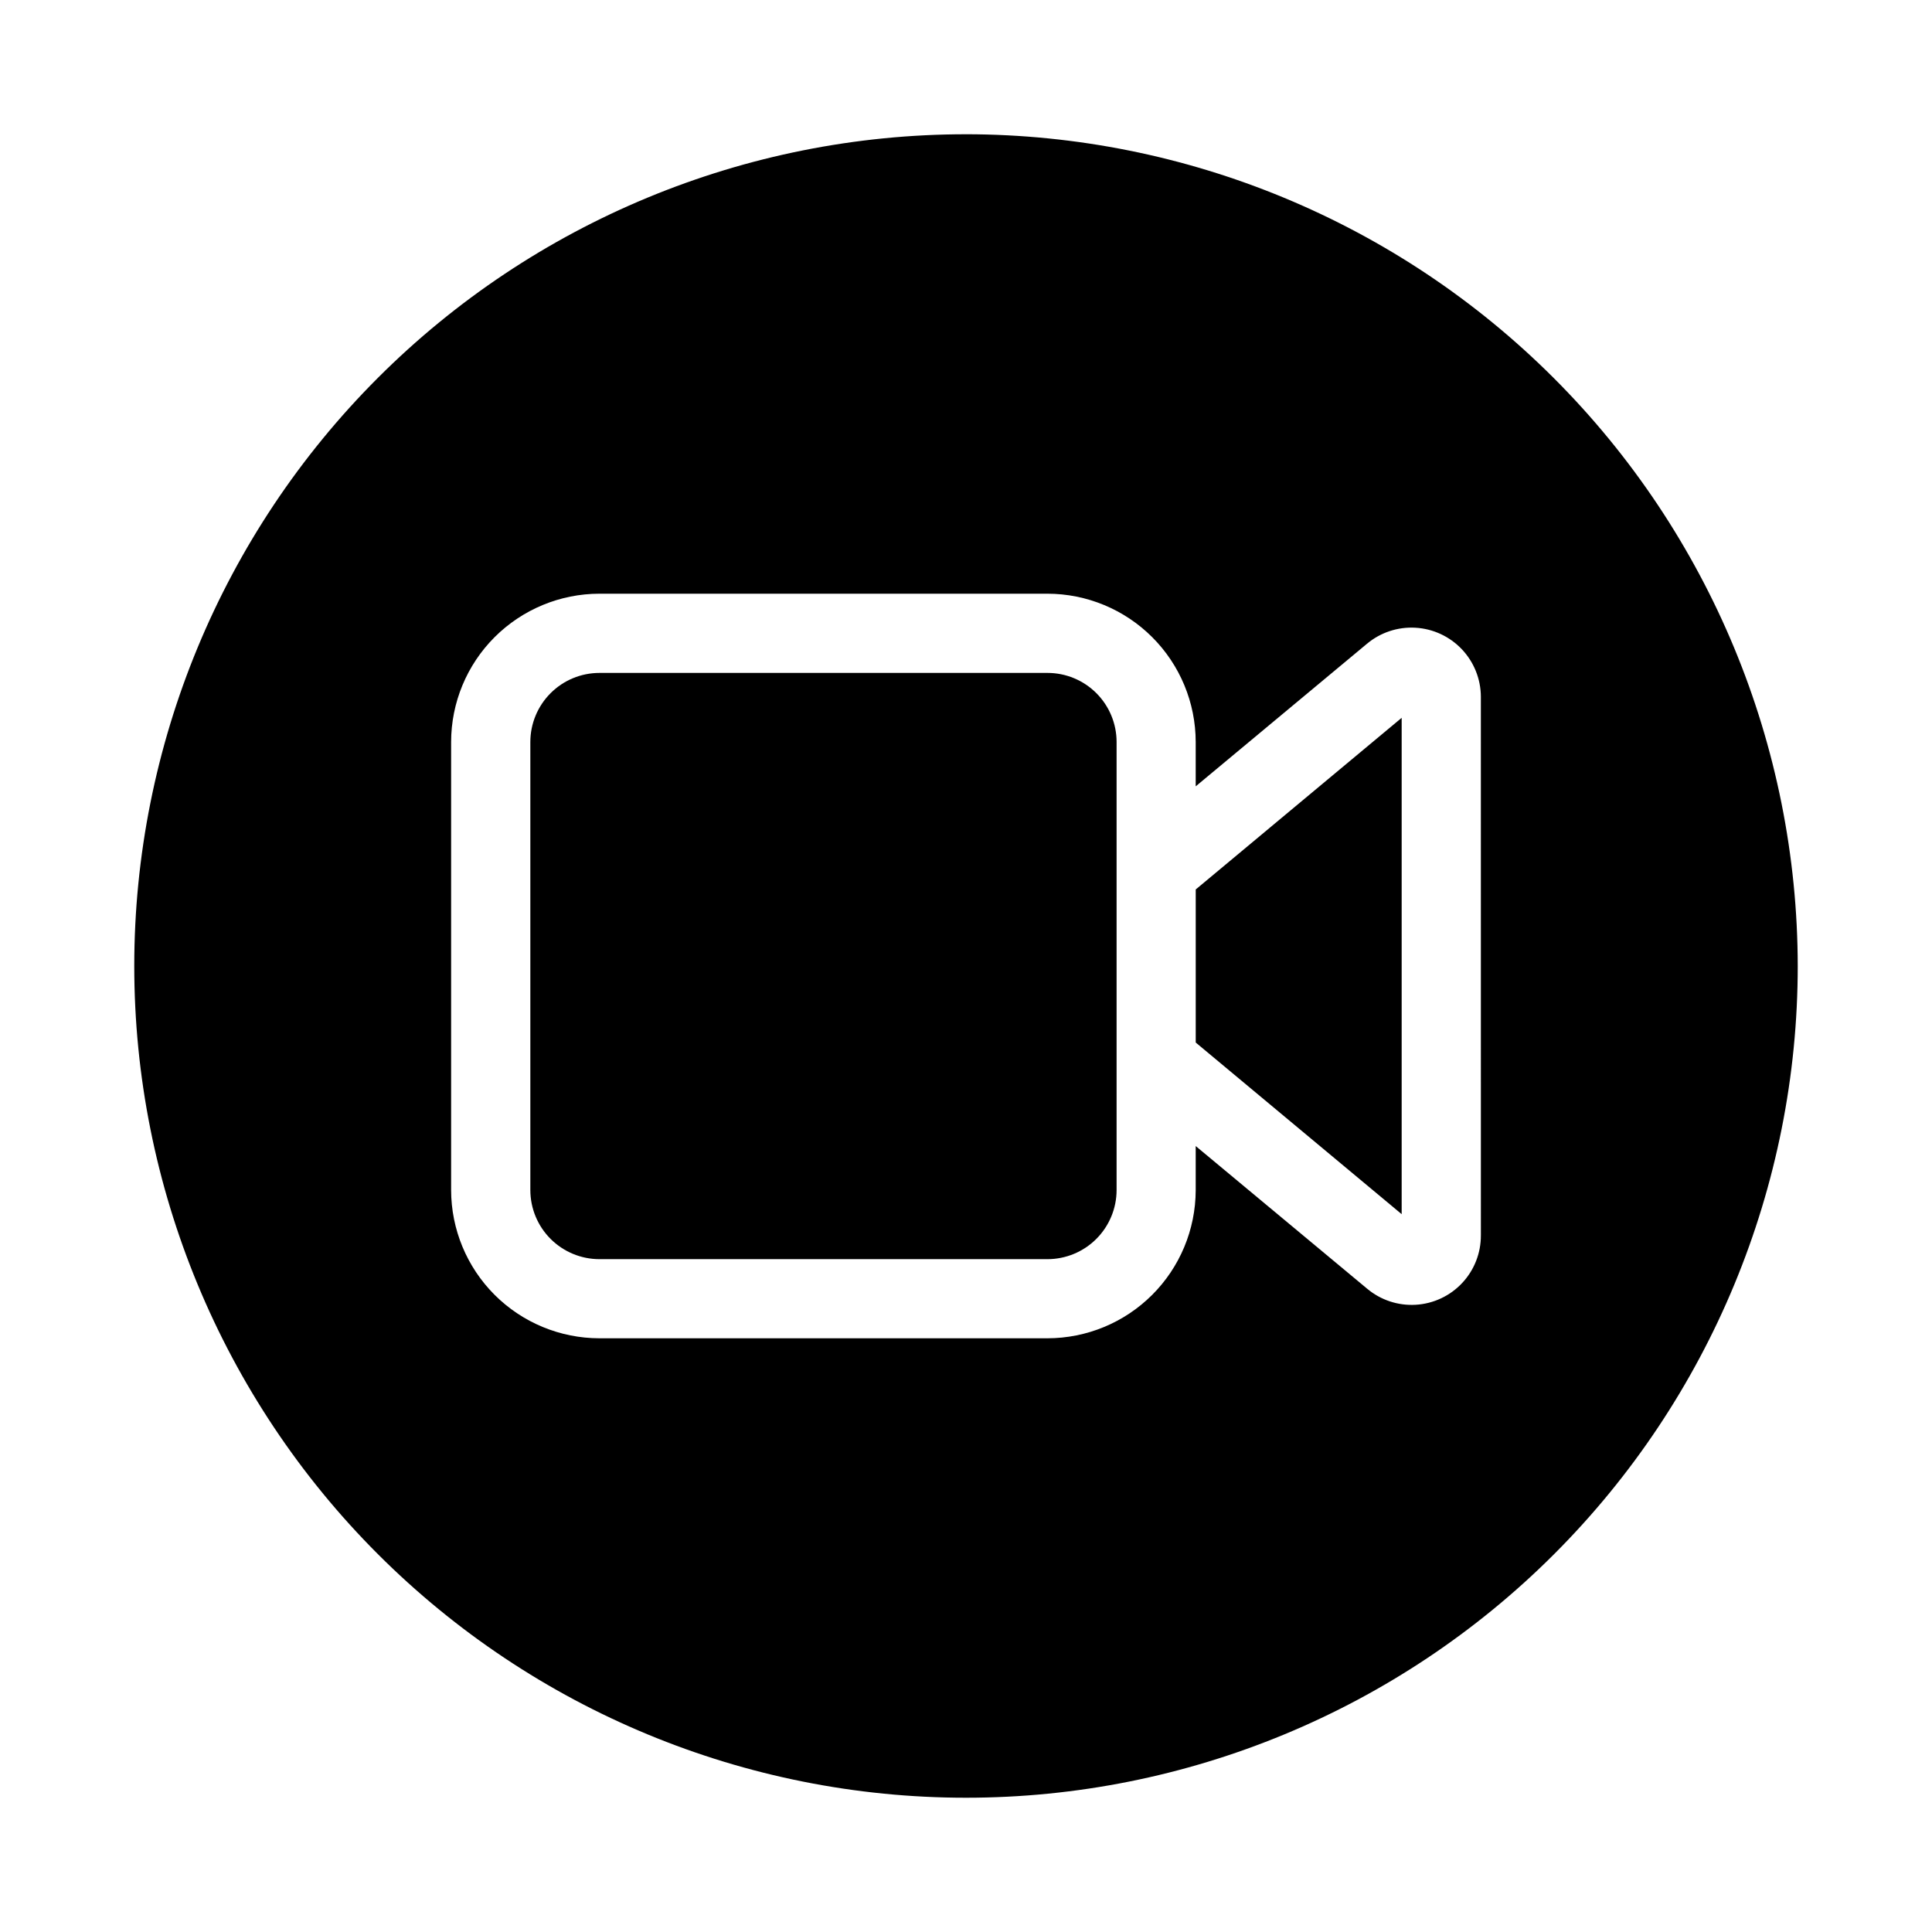 <?xml version="1.0" encoding="UTF-8"?>
<!-- Uploaded to: ICON Repo, www.svgrepo.com, Generator: ICON Repo Mixer Tools -->
<svg fill="#000000" width="800px" height="800px" version="1.1" viewBox="144 144 512 512" xmlns="http://www.w3.org/2000/svg">
 <g>
  <path d="m302.87 322.33h118.73c4.856 0 9.512 1.93 12.945 5.359 3.434 3.434 5.363 8.09 5.363 12.945v118.73c0 4.859-1.934 9.523-5.371 12.961-3.434 3.434-8.098 5.367-12.957 5.367h-118.71c-4.859 0-9.52-1.934-12.957-5.367-3.438-3.438-5.367-8.102-5.367-12.961v-118.73c0.004-4.856 1.938-9.512 5.375-12.945 3.434-3.434 8.094-5.359 12.949-5.359z"/>
  <path d="m460.88 420.28 54.578 45.488v-131.54l-54.578 45.488z"/>
  <path d="m400 179.58c-58.461 0-114.52 23.223-155.86 64.559s-64.559 97.398-64.559 155.86c0 58.457 23.223 114.52 64.559 155.86 41.336 41.336 97.398 64.559 155.86 64.559 58.457 0 114.52-23.223 155.86-64.559 41.336-41.336 64.559-97.398 64.559-155.86-0.066-58.438-23.309-114.46-64.633-155.79-41.32-41.324-97.344-64.566-155.78-64.633zm136.45 291.79h-0.004c0.027 4.695-1.75 9.223-4.965 12.648-3.211 3.426-7.617 5.488-12.305 5.762-4.688 0.277-9.301-1.258-12.895-4.281l-45.406-37.785v11.754c-0.039 10.406-4.199 20.371-11.566 27.715-7.367 7.344-17.348 11.473-27.75 11.477h-118.71c-10.418-0.012-20.406-4.152-27.777-11.52-7.367-7.367-11.508-17.359-11.52-27.777v-118.73c0.012-10.418 4.152-20.406 11.52-27.773 7.371-7.367 17.359-11.512 27.777-11.523h118.71c10.422 0.004 20.414 4.148 27.789 11.516 7.371 7.367 11.516 17.359 11.527 27.781v11.754l45.387-37.785c3.586-3 8.188-4.519 12.859-4.25 4.668 0.27 9.062 2.309 12.281 5.703 3.219 3.398 5.023 7.891 5.043 12.57z"/>
 </g>
</svg>